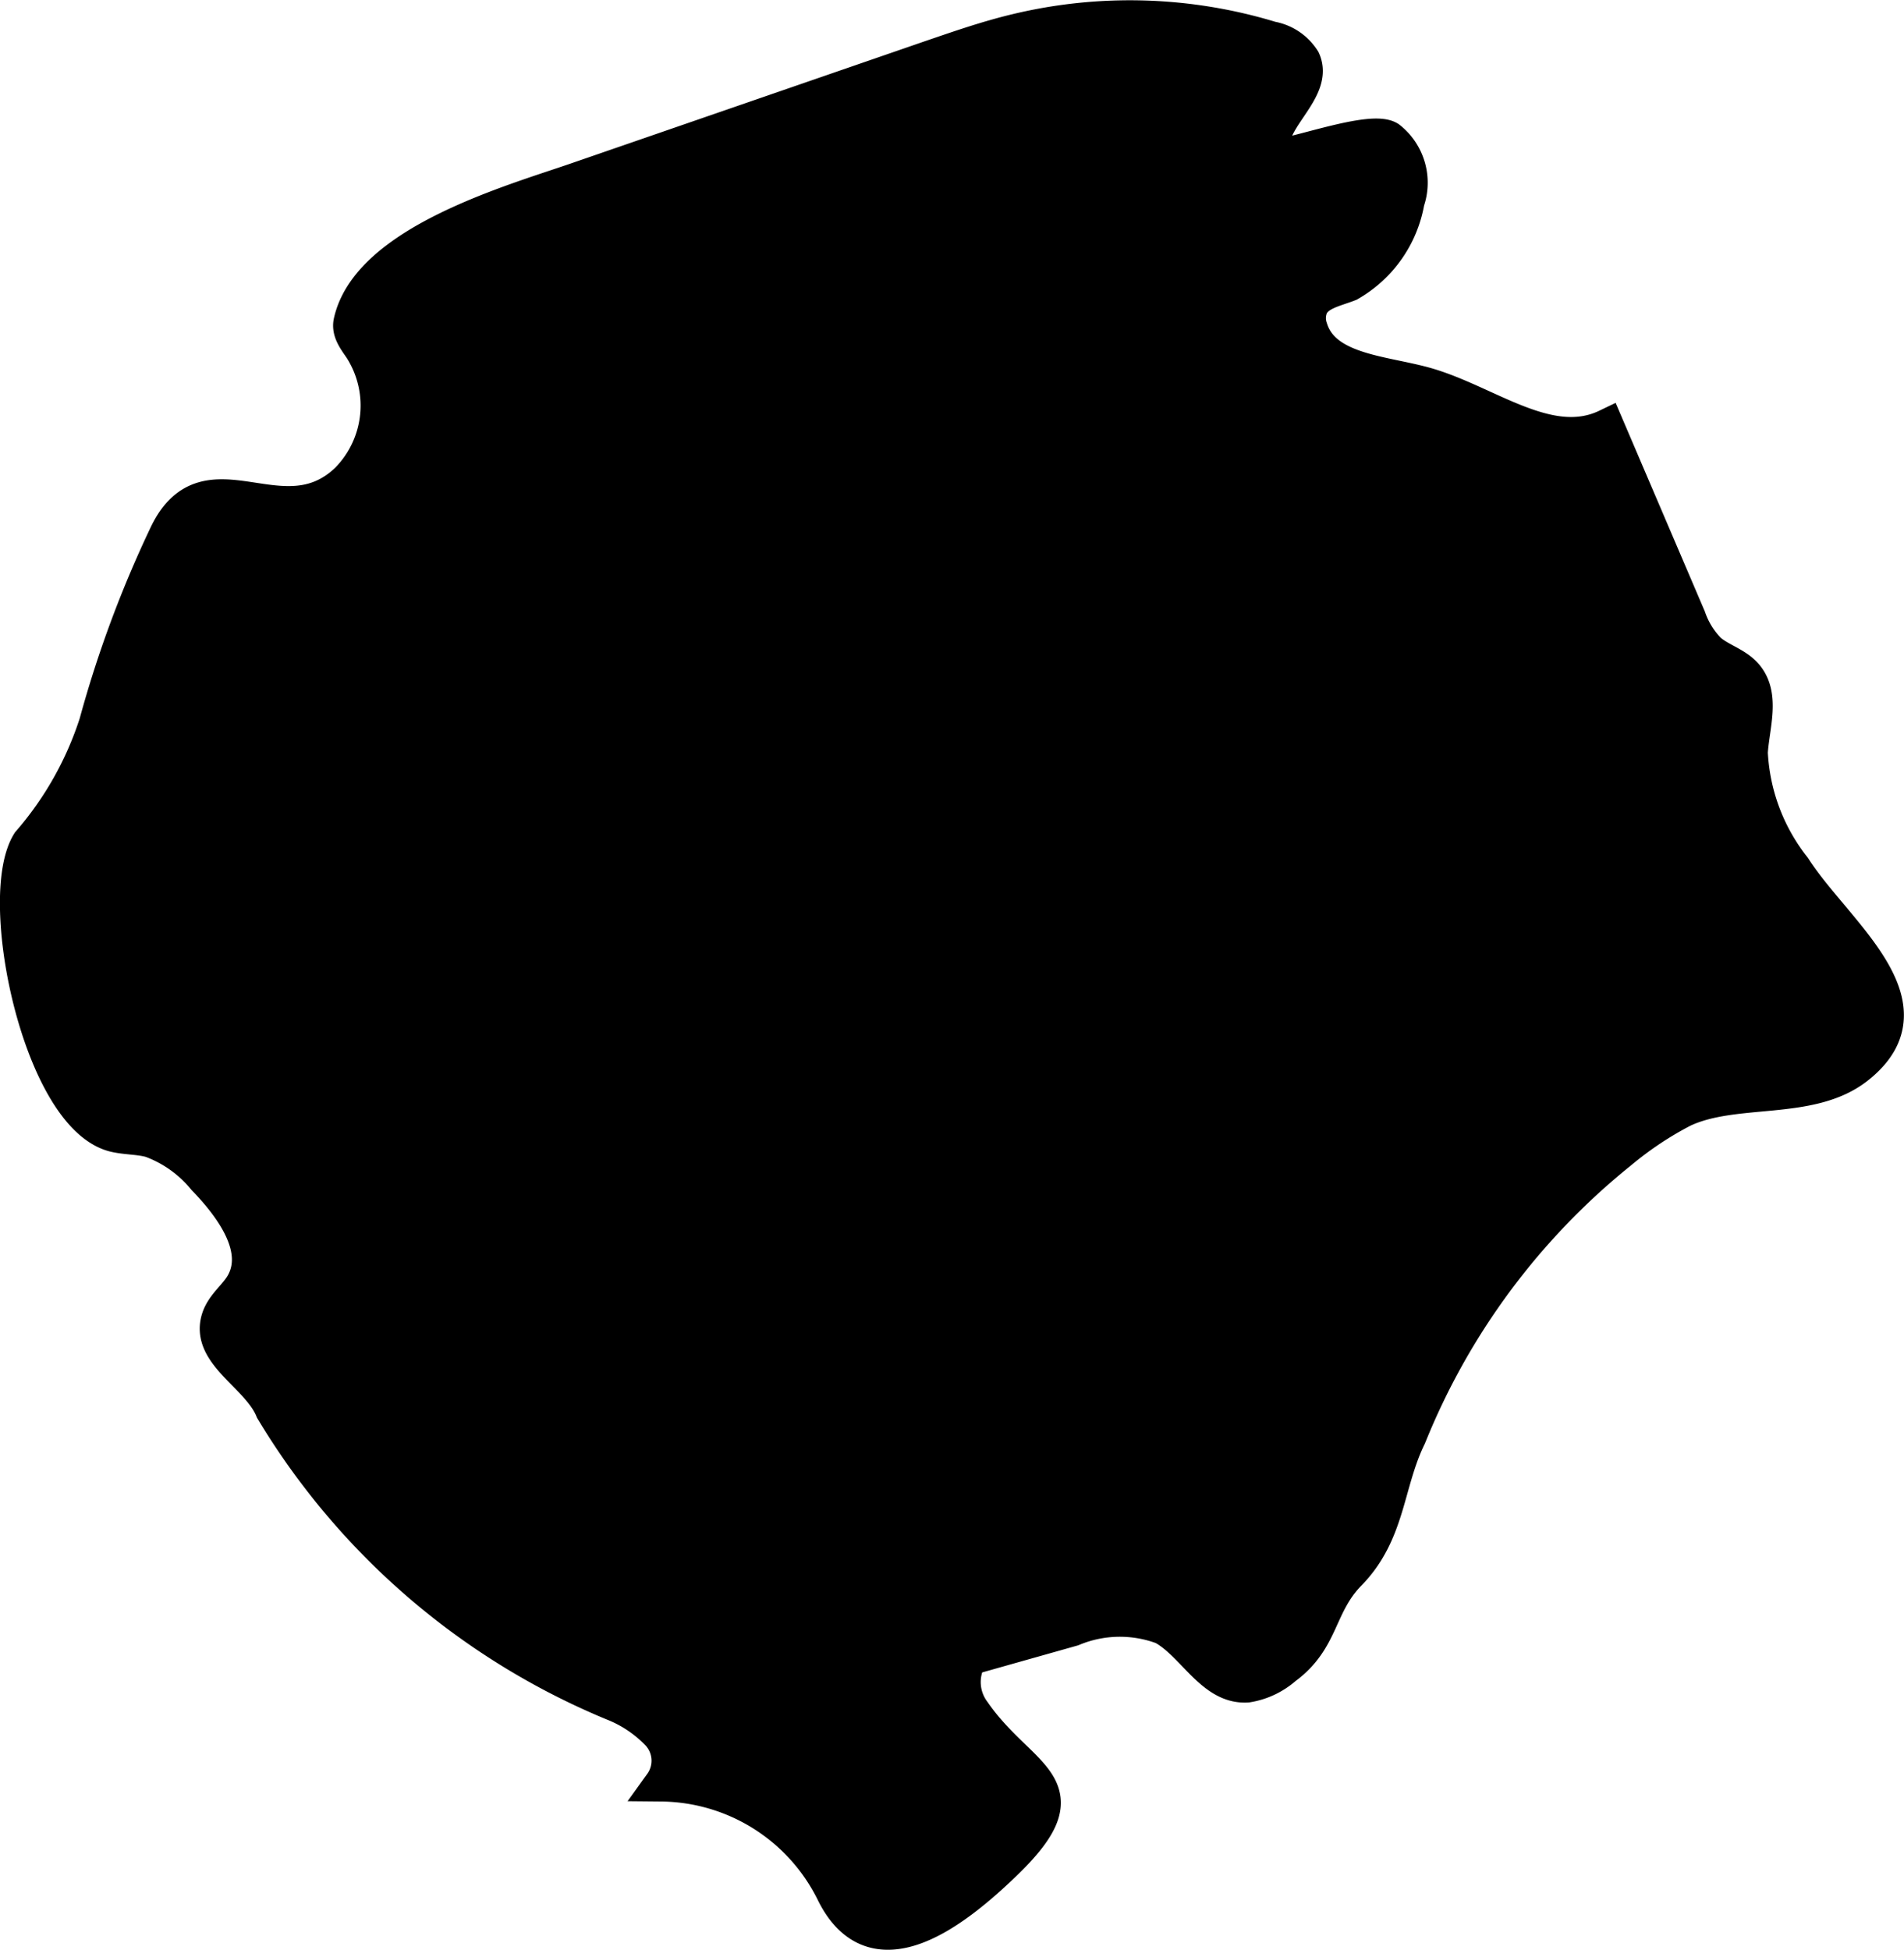 <?xml version="1.0" encoding="UTF-8"?>
<svg xmlns="http://www.w3.org/2000/svg"
     version="1.1"
     width="2.89mm"
     height="2.959mm"
     viewBox="0 0 8.193 8.387">
   <defs>
      <style type="text/css">
      .a {
        stroke: #000;
        stroke-miterlimit: 10;
        stroke-width: 0.15px;
      }
    </style>
   </defs>
   <path class="a"
         d="M6.055.865a.51.51,0,0,1-.25.356c-.061.024-.136.037-.164.095a.132.132,0,0,0-.003.096c.056.181.301.19.485.239.27.072.539.304.791.183l.352.823a.377.377,0,0,0,.087.141c.048.042.117.059.159.108.074.087.027.217.02.331a.868.868,0,0,0,.186.496c.177.277.615.588.272.857-.201.158-.524.079-.749.185a1.489,1.489,0,0,0-.27.18A3.019,3.019,0,0,0,6.063,6.179c-.099.202-.087.414-.258.589-.135.138-.113.285-.277.405a.32.32,0,0,1-.161.076C5.217,7.259,5.137,7.072,5.005,7a.529.529,0,0,0-.39.007l-.443.125a.215.215,0,0,0,.016.233c.205.296.487.311.134.651-.223.215-.565.479-.738.12A.834.834,0,0,0,2.846,7.675a.172.172,0,0,0-.012-.216.546.546,0,0,0-.194-.131,3.087,3.087,0,0,1-1.467-1.263c-.059-.147-.279-.24-.232-.391.018-.058.072-.096.103-.148C1.132,5.375,1.002,5.195.881,5.07a.538.538,0,0,0-.231-.165C.6,4.891.547,4.893.497,4.882.175,4.811-.024,3.863.125,3.625a1.47,1.47,0,0,0,.29-.514A4.874,4.874,0,0,1,.718,2.296c.175-.358.499.038.778-.232A.457.457,0,0,0,1.554,1.497c-.023-.034-.053-.071-.044-.112.076-.344.701-.518.972-.612Q3.238.512,3.994.251c.126-.043.251-.087.381-.118A2.086,2.086,0,0,1,5.47.166a.205.205,0,0,1,.137.092C5.669.393,5.427.527,5.483.666c.016.032.409-.123.493-.071A.242.242,0,0,1,6.055.865Z"/>
</svg>
